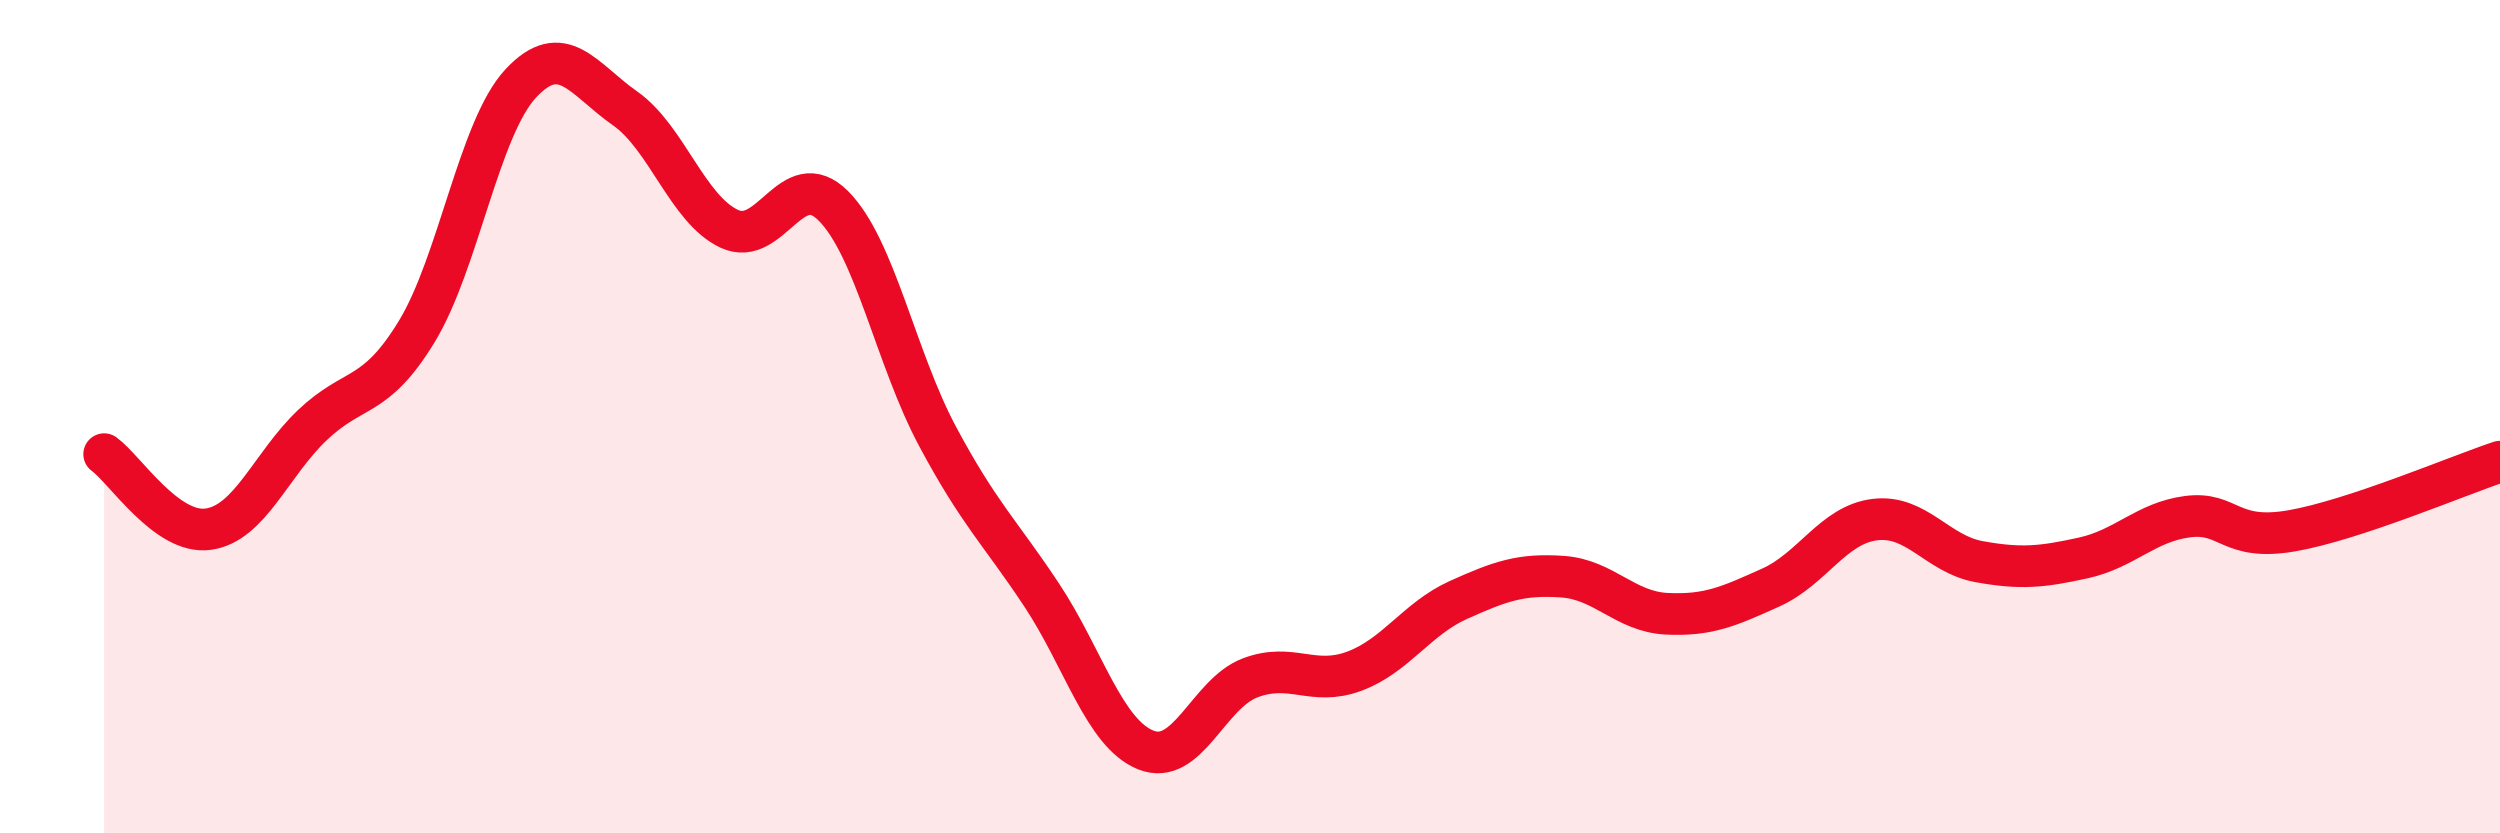 
    <svg width="60" height="20" viewBox="0 0 60 20" xmlns="http://www.w3.org/2000/svg">
      <path
        d="M 2.5,10.9 C 3,11.26 4,12.84 5,12.7 C 6,12.56 6.5,11.15 7.5,10.2 C 8.5,9.25 9,9.6 10,7.96 C 11,6.32 11.5,3.07 12.5,2 C 13.5,0.93 14,1.9 15,2.6 C 16,3.3 16.5,5.02 17.5,5.49 C 18.5,5.96 19,3.94 20,4.94 C 21,5.94 21.5,8.6 22.5,10.47 C 23.5,12.34 24,12.77 25,14.28 C 26,15.79 26.5,17.6 27.5,18 C 28.5,18.4 29,16.65 30,16.27 C 31,15.89 31.5,16.48 32.5,16.11 C 33.5,15.74 34,14.85 35,14.4 C 36,13.95 36.5,13.77 37.5,13.84 C 38.5,13.91 39,14.68 40,14.73 C 41,14.78 41.5,14.55 42.5,14.1 C 43.5,13.65 44,12.59 45,12.47 C 46,12.35 46.5,13.3 47.5,13.48 C 48.5,13.66 49,13.61 50,13.39 C 51,13.17 51.5,12.53 52.5,12.4 C 53.5,12.27 53.5,13 55,12.74 C 56.5,12.48 59,11.41 60,11.08L60 20L2.5 20Z"
        fill="#EB0A25"
        opacity="0.1"
        stroke-linecap="round"
        stroke-linejoin="round"
      />
      <path
        d="M 2.5,10.9 C 3,11.26 4,12.84 5,12.7 C 6,12.56 6.5,11.15 7.5,10.2 C 8.5,9.25 9,9.6 10,7.96 C 11,6.32 11.5,3.07 12.5,2 C 13.5,0.93 14,1.9 15,2.6 C 16,3.3 16.5,5.02 17.5,5.49 C 18.5,5.96 19,3.94 20,4.94 C 21,5.94 21.5,8.6 22.5,10.47 C 23.5,12.34 24,12.77 25,14.28 C 26,15.79 26.5,17.6 27.5,18 C 28.5,18.4 29,16.65 30,16.27 C 31,15.89 31.5,16.48 32.5,16.11 C 33.5,15.74 34,14.85 35,14.4 C 36,13.95 36.5,13.77 37.5,13.84 C 38.5,13.91 39,14.68 40,14.73 C 41,14.78 41.5,14.55 42.5,14.1 C 43.5,13.65 44,12.59 45,12.47 C 46,12.35 46.5,13.3 47.5,13.48 C 48.5,13.66 49,13.61 50,13.39 C 51,13.17 51.5,12.53 52.5,12.4 C 53.5,12.27 53.5,13 55,12.74 C 56.5,12.48 59,11.41 60,11.08"
        stroke="#EB0A25"
        stroke-width="1"
        fill="none"
        stroke-linecap="round"
        stroke-linejoin="round"
      />
    </svg>
  